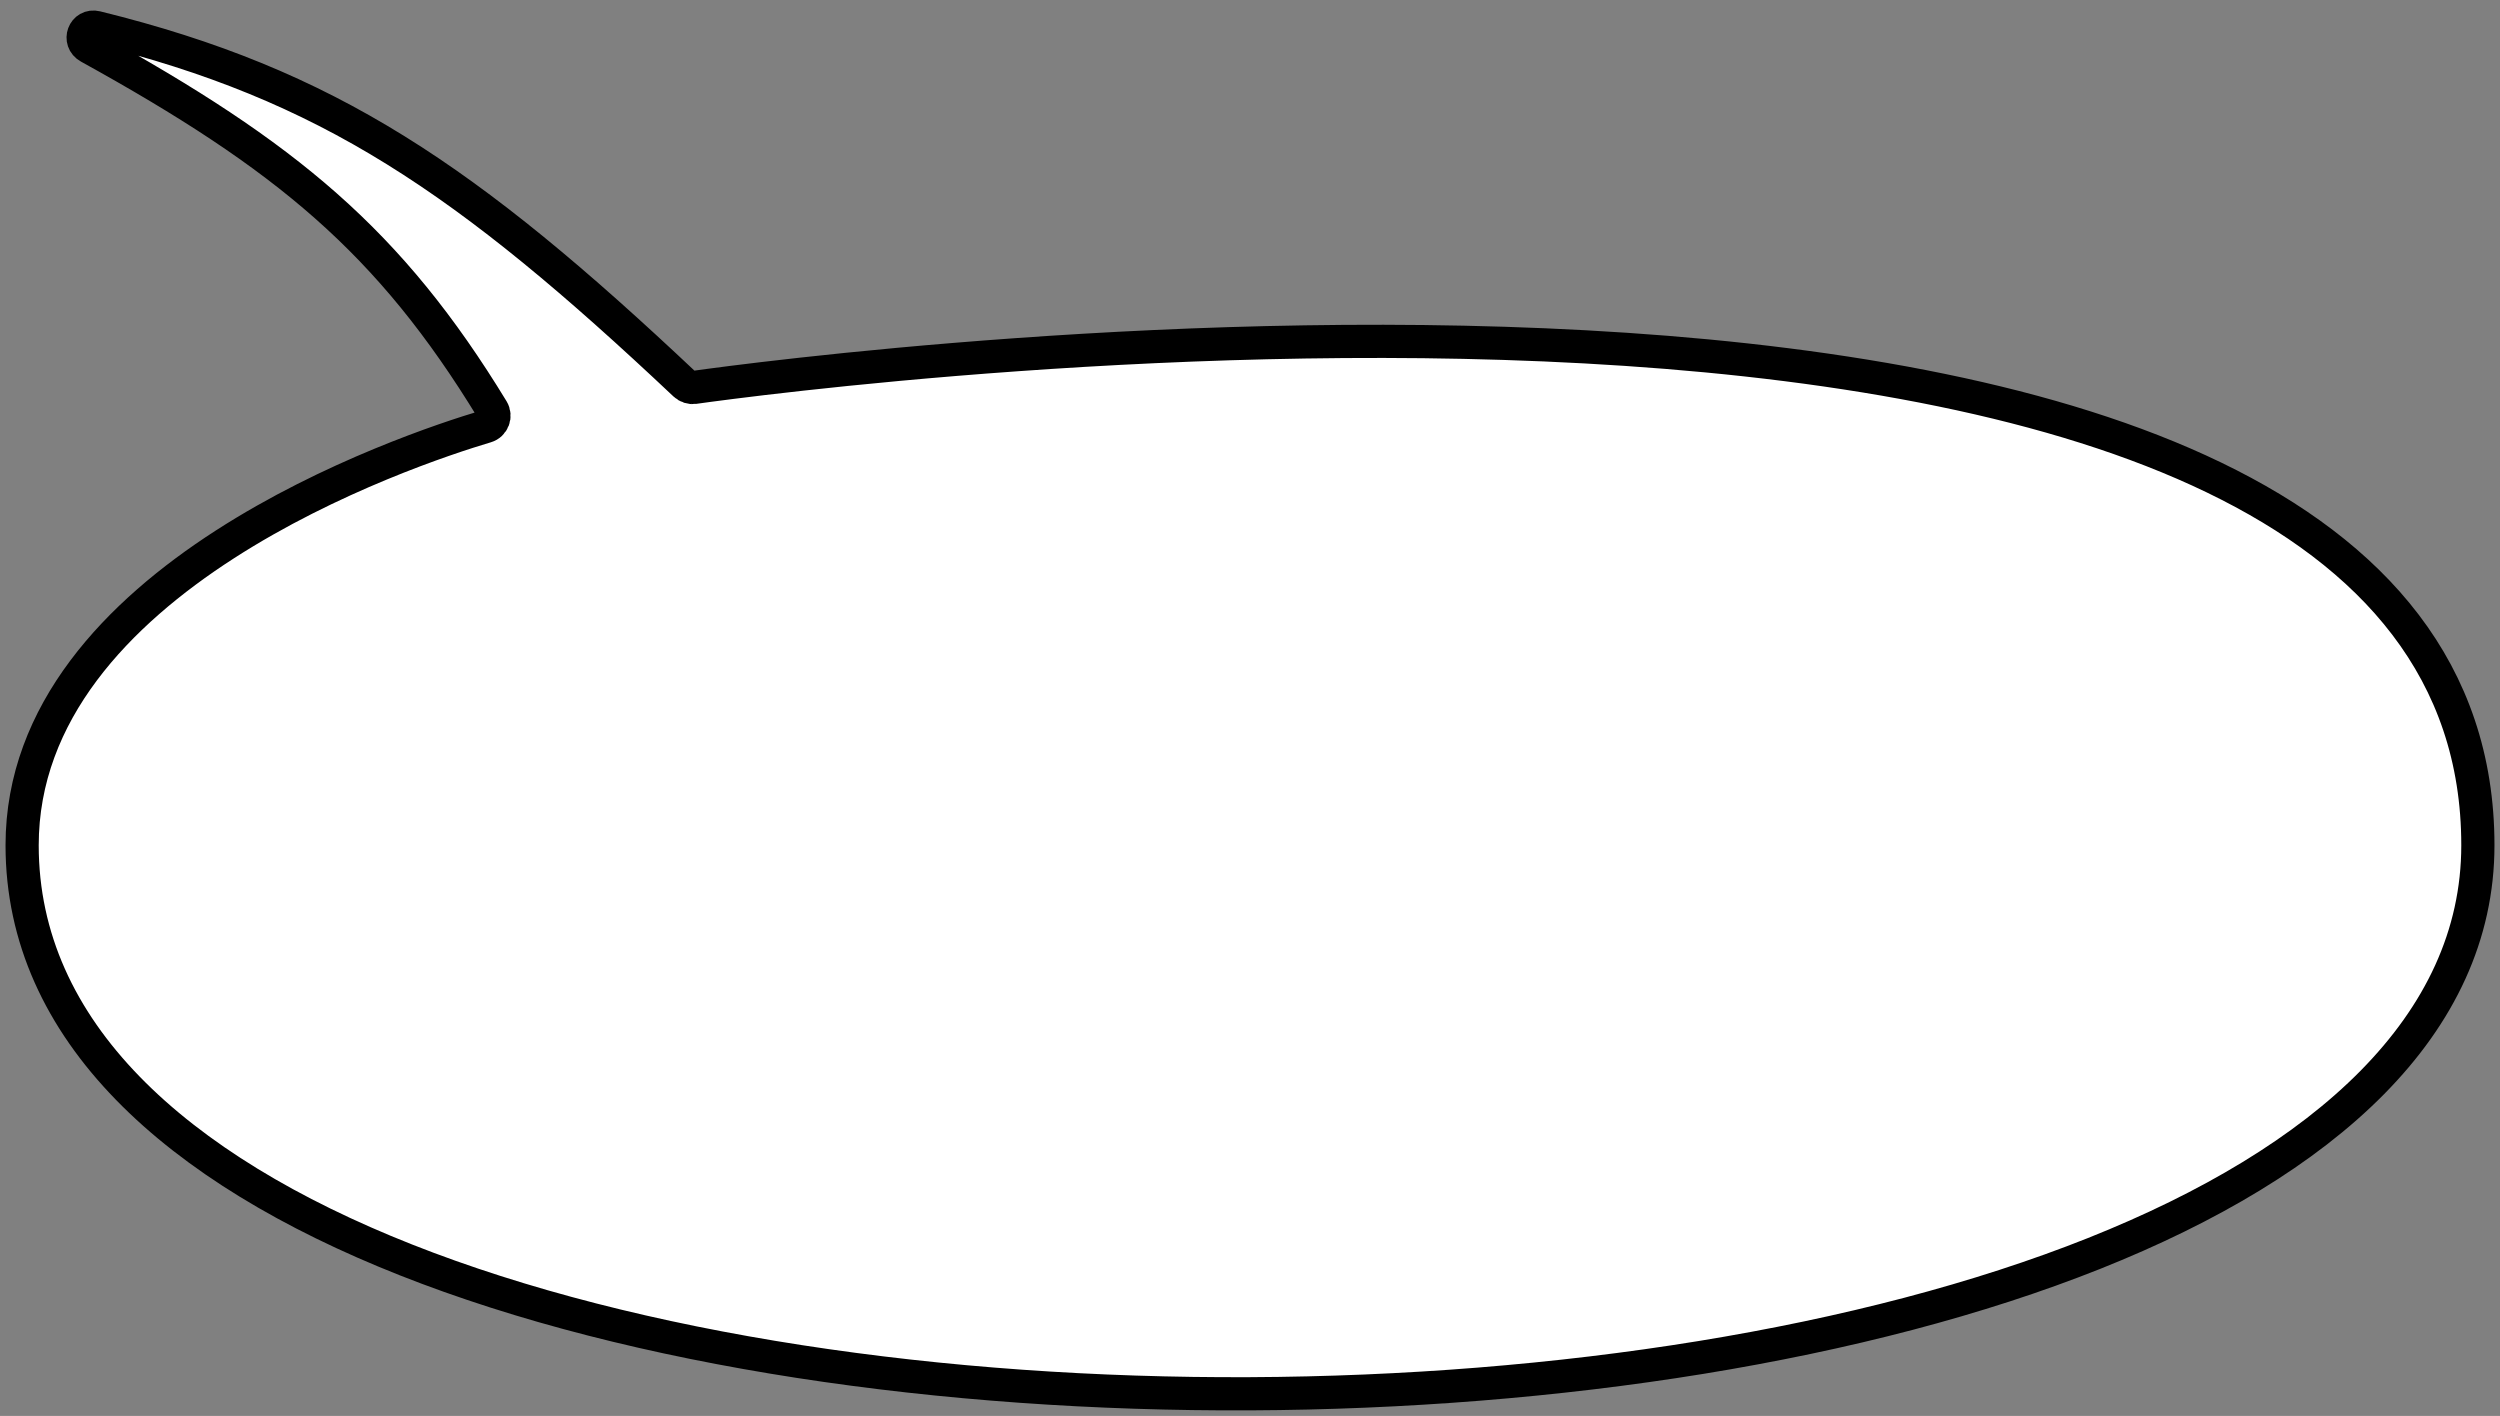 <?xml version="1.0" encoding="UTF-8"?> <svg xmlns="http://www.w3.org/2000/svg" width="226" height="128" viewBox="0 0 226 128" fill="none"><rect x="0" y="0" width="226" height="128" fill="#808080" stroke="none"/><path d="M224 76.412C224 141.492 2 143.558 2 76.412C2 52.289 36.842 40.665 43.941 38.547C44.577 38.358 44.855 37.617 44.51 37.05C35.216 21.798 25.87 14.097 8.044 4.255C7.036 3.699 7.584 2.209 8.702 2.484C29.639 7.642 42.175 16.143 61.916 34.754C62.138 34.963 62.444 35.065 62.746 35.022C72.33 33.677 224 13.389 224 76.412Z" fill="white" stroke="black" stroke-width="3"></path></svg> 